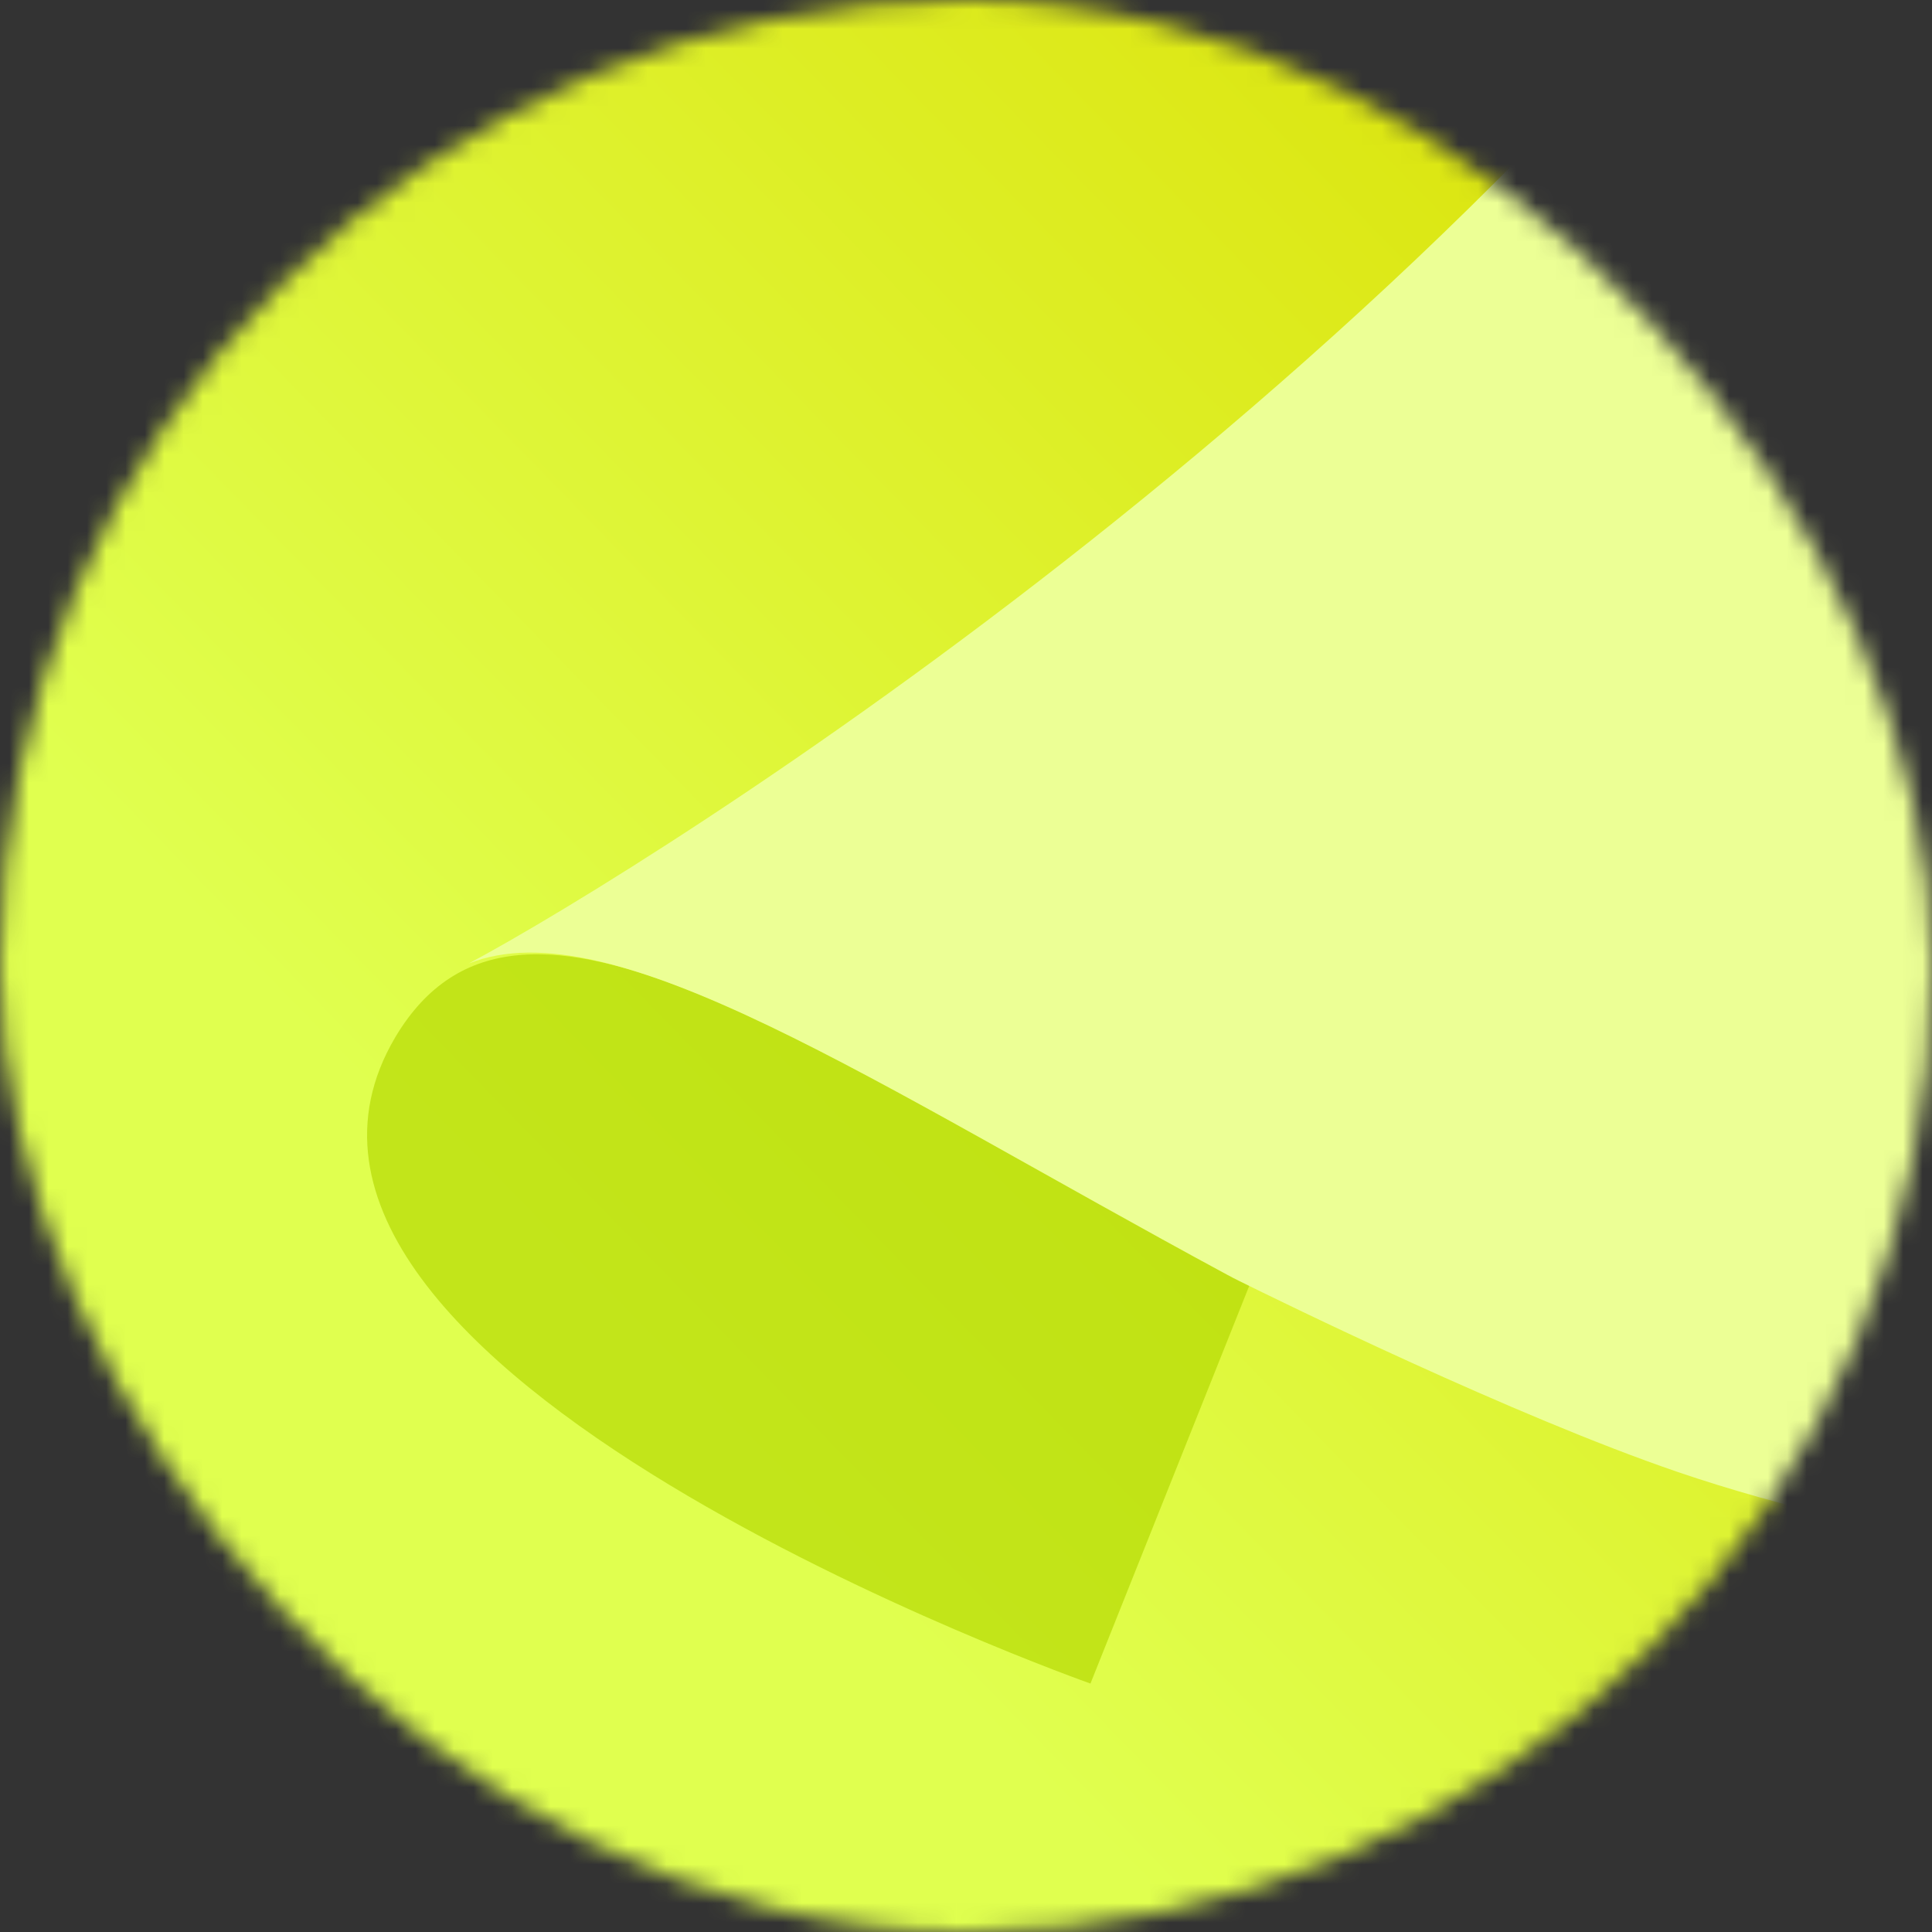 <svg width="100" height="100" viewBox="0 0 100 100" fill="none" xmlns="http://www.w3.org/2000/svg">
<rect x="0" y="0" width="100" height="100" fill="#333333" stroke="none"/>
<mask id="mask0_3702_653" style="mask-type:alpha" maskUnits="userSpaceOnUse" x="0" y="0" width="100" height="100">
<rect width="100" height="100" rx="50" fill="url(#paint0_linear_3702_653)"/>
</mask>
<g mask="url(#mask0_3702_653)">
<rect width="100" height="100" rx="23.76" fill="url(#paint1_linear_3702_653)"/>
<path opacity="0.67" d="M56.442 87.14C56.442 87.14 10.31 70.866 20.459 53.688C26.917 42.839 41.679 54.592 64.745 66.346L56.442 87.14Z" fill="#B3D900"/>
<path d="M112.572 81.501C112.674 81.511 112.777 81.52 112.879 81.527C130.215 82.844 142.763 79.763 151.456 75.771C161.713 71.062 161.877 58.17 154.877 49.317C148.124 40.775 139.867 30.131 133.735 21.574C125.335 9.853 114.571 -6.812 108.413 -16.486C106.222 -19.928 100.991 -19.785 98.756 -16.37C75.864 18.604 33.71 44.82 24.26 49.872C31.69 46.905 45.214 56.094 63.506 65.974C63.716 66.088 63.926 66.197 64.141 66.303C66.245 67.346 78.366 73.293 86.814 76.181C97.996 80.003 111.034 81.352 112.572 81.501Z" fill="#ECFF95"/>
</g>
<defs>
<linearGradient id="paint0_linear_3702_653" x1="-2.90821e-06" y1="97.583" x2="100" y2="-8.82626e-06" gradientUnits="userSpaceOnUse">
<stop offset="0.302" stop-color="#E75D72"/>
<stop offset="1" stop-color="#ED0061"/>
</linearGradient>
<linearGradient id="paint1_linear_3702_653" x1="-2.90821e-06" y1="97.583" x2="100" y2="-8.82626e-06" gradientUnits="userSpaceOnUse">
<stop offset="0.302" stop-color="#E0FF4F"/>
<stop offset="1" stop-color="#DBDF00"/>
</linearGradient>
</defs>
</svg>
